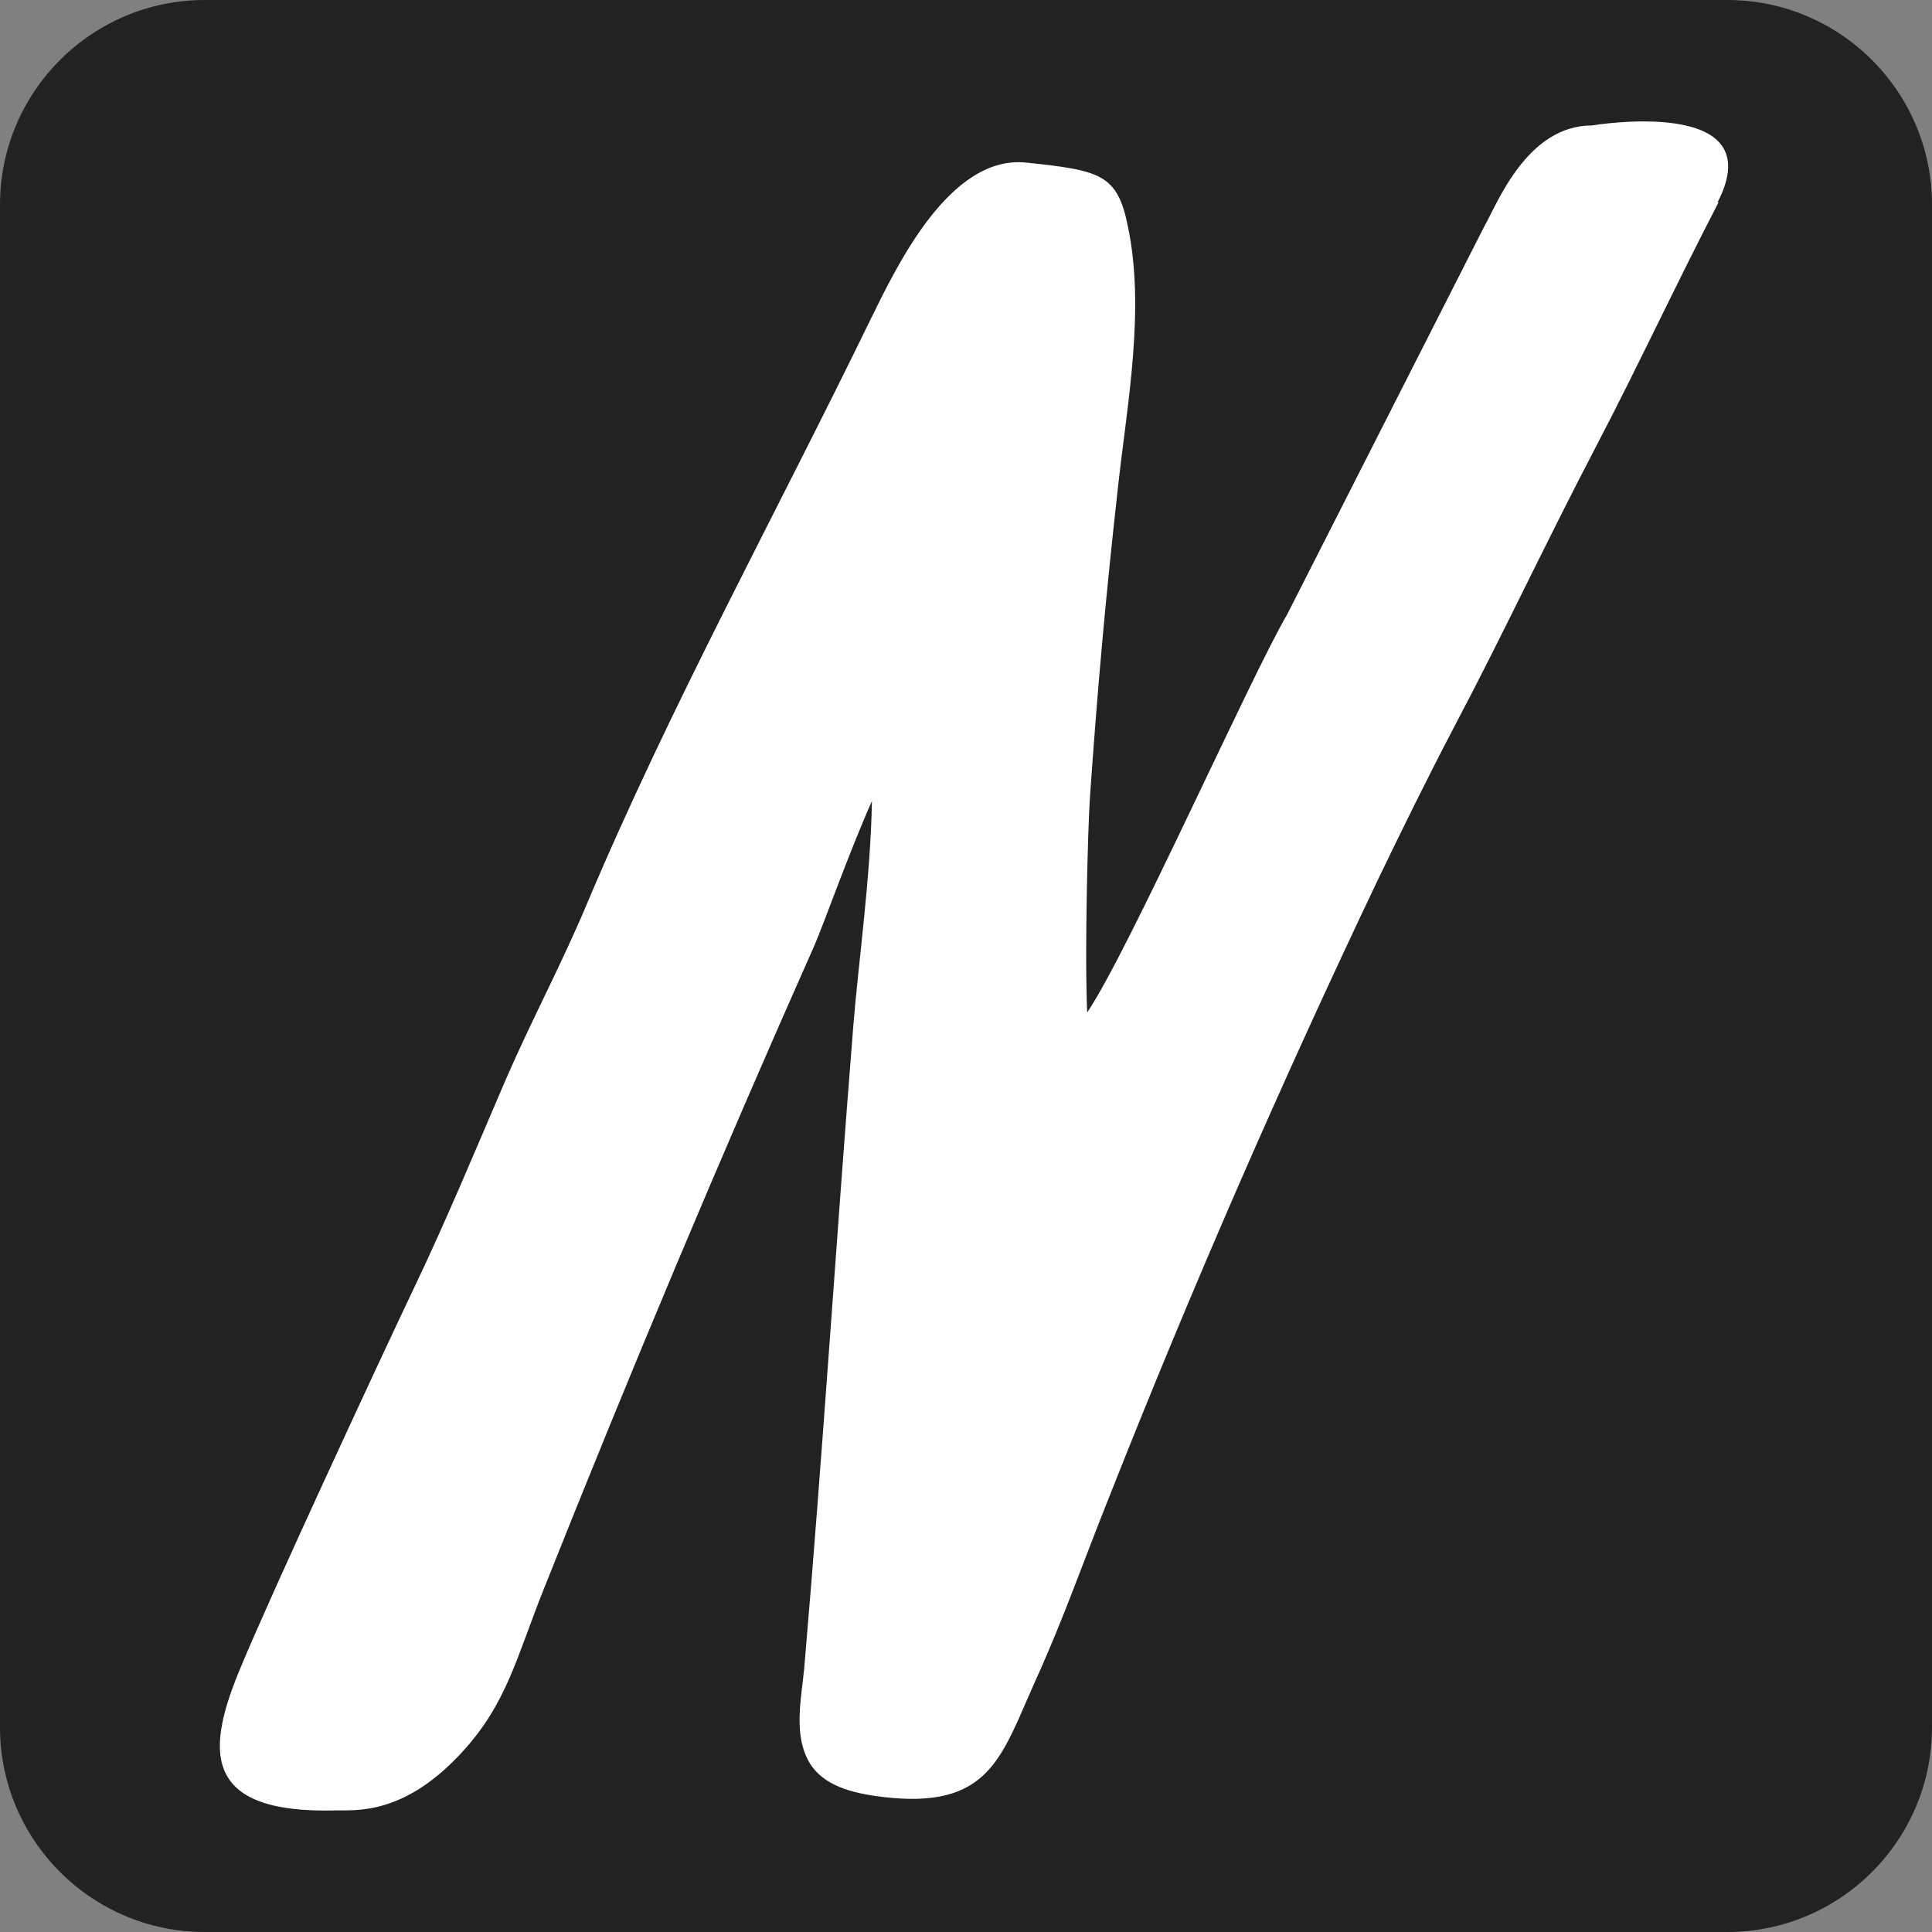 <?xml version="1.0" encoding="utf-8"?>
<!-- Generator: Adobe Illustrator 26.1.0, SVG Export Plug-In . SVG Version: 6.00 Build 0)  -->
<svg version="1.1" id="Layer_1" xmlns="http://www.w3.org/2000/svg" xmlns:xlink="http://www.w3.org/1999/xlink" x="0px" y="0px"
	 viewBox="0 0 499 499" style="enable-background:new 0 0 499 499;" xml:space="preserve">
<rect x="0" y="0" width="499" height="499" fill="#808080" stroke="none"/>
<style type="text/css">
	.st0{fill:#232121;}
	.st1{fill:#FFFFFF;}
</style>
<g>
	<path class="st0" d="M446.1,499H52.9C23.7,499,0,475.3,0,446.1V52.9C0,23.7,23.7,0,52.9,0h393.2C475.3,0,499,23.7,499,52.9v393.2
		C499,475.3,475.3,499,446.1,499z"/>
	<path class="st1" d="M443.6,52.3c14.4-27.8-32.4-19.9-32.4-19.9c-16.9,0-24.5,20.3-27.9,26.2l-50.8,100
		c-9.6,16.4-41,87.1-51.7,102.9c-0.7-15.9,0.2-47.8,0.7-55.4c2.1-30.2,4.2-52.9,7.3-80.7c2.4-21.5,7-45.6,2.5-67
		C288.6,45,284.2,44,265.1,42c-19.9-2.1-33.6,27-40.3,40.6c-24.5,50.4-51.7,99.8-73.4,151.3c-6.3,15-14.3,30-20.8,45
		c-7.7,17.9-15.1,35.8-23.5,53.4c-8.9,18.7-37.1,79.4-45,98.5c-8.7,20.8-10.5,37.7,24.5,36.8c5.4-0.1,17.7,1.3,32.7-15
		c11.7-12.7,14.1-24.6,21.2-42.3c22.2-55.8,45.4-111.1,69.8-166c2.7-6.2,8.8-23.7,14.9-37.4c-0.3,19.4-3.6,42.7-4.8,58
		c-4.5,56.1-7.9,110.5-12.7,166.1c-0.7,7.4-2.7,16.4,0.9,23.4c3.5,7,12,8.8,19.2,9.7c27.9,3.4,30.8-10.4,39.5-29.7
		c7.7-17,12.4-30.9,19.4-48.3c21.2-53.7,44.3-106.6,69.1-158.7c6.4-13.3,12.9-26.5,19.7-39.5c12.7-24,23.2-46.7,37.1-73.3
		c10.3-19.7,20.3-41.2,31.3-62.4"/>
</g>
</svg>
